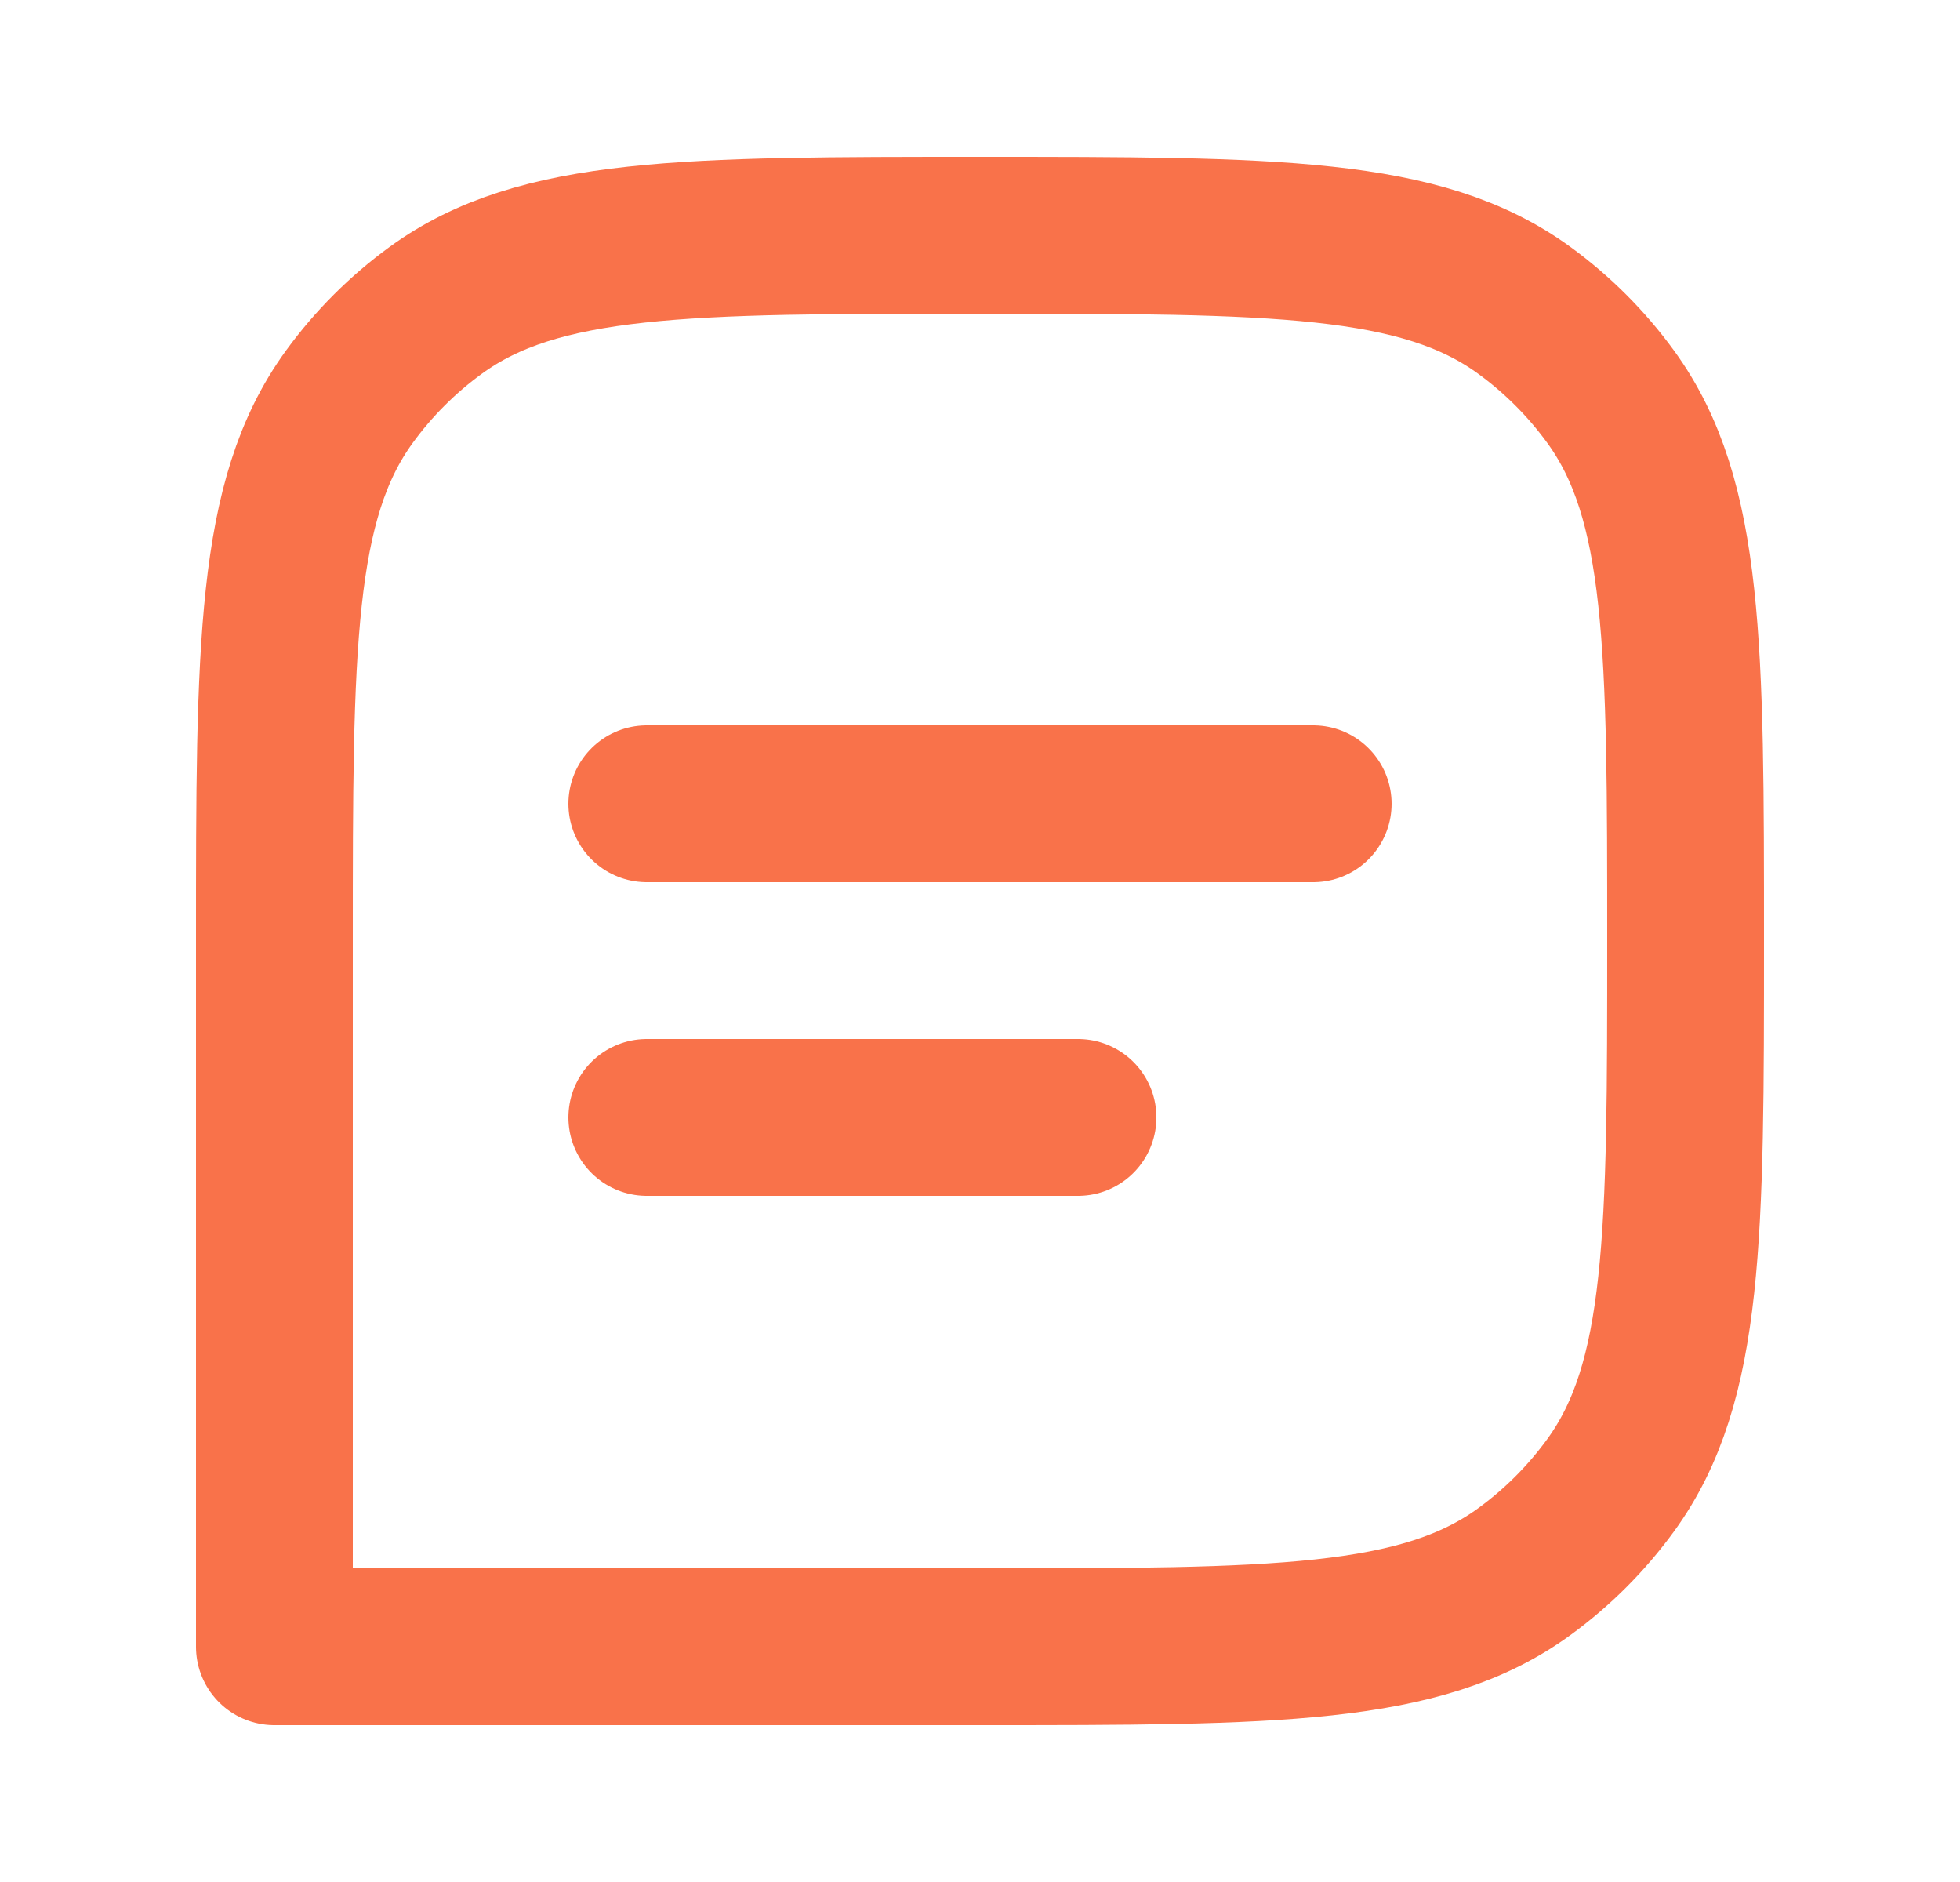 <svg width="25" height="24" viewBox="0 0 25 24" fill="none" xmlns="http://www.w3.org/2000/svg">
<path d="M3.5 12C3.5 8.25 3.5 6.375 4.455 5.061C4.763 4.637 5.137 4.263 5.561 3.955C6.875 3 8.75 3 12.5 3C16.25 3 18.125 3 19.439 3.955C19.863 4.263 20.237 4.637 20.545 5.061C21.5 6.375 21.5 8.25 21.5 12C21.5 15.75 21.5 17.625 20.545 18.939C20.237 19.363 19.863 19.737 19.439 20.045C18.125 21 16.25 21 12.5 21H3.5V12Z" stroke="#F9724A" stroke-width="2" stroke-linejoin="round"/>
<path d="M8.25 14.25H13.75" stroke="#F9724A" stroke-width="2" stroke-linecap="round"/>
<path d="M8.25 10.25H16.75" stroke="#F9724A" stroke-width="2" stroke-linecap="round"/>
</svg>
